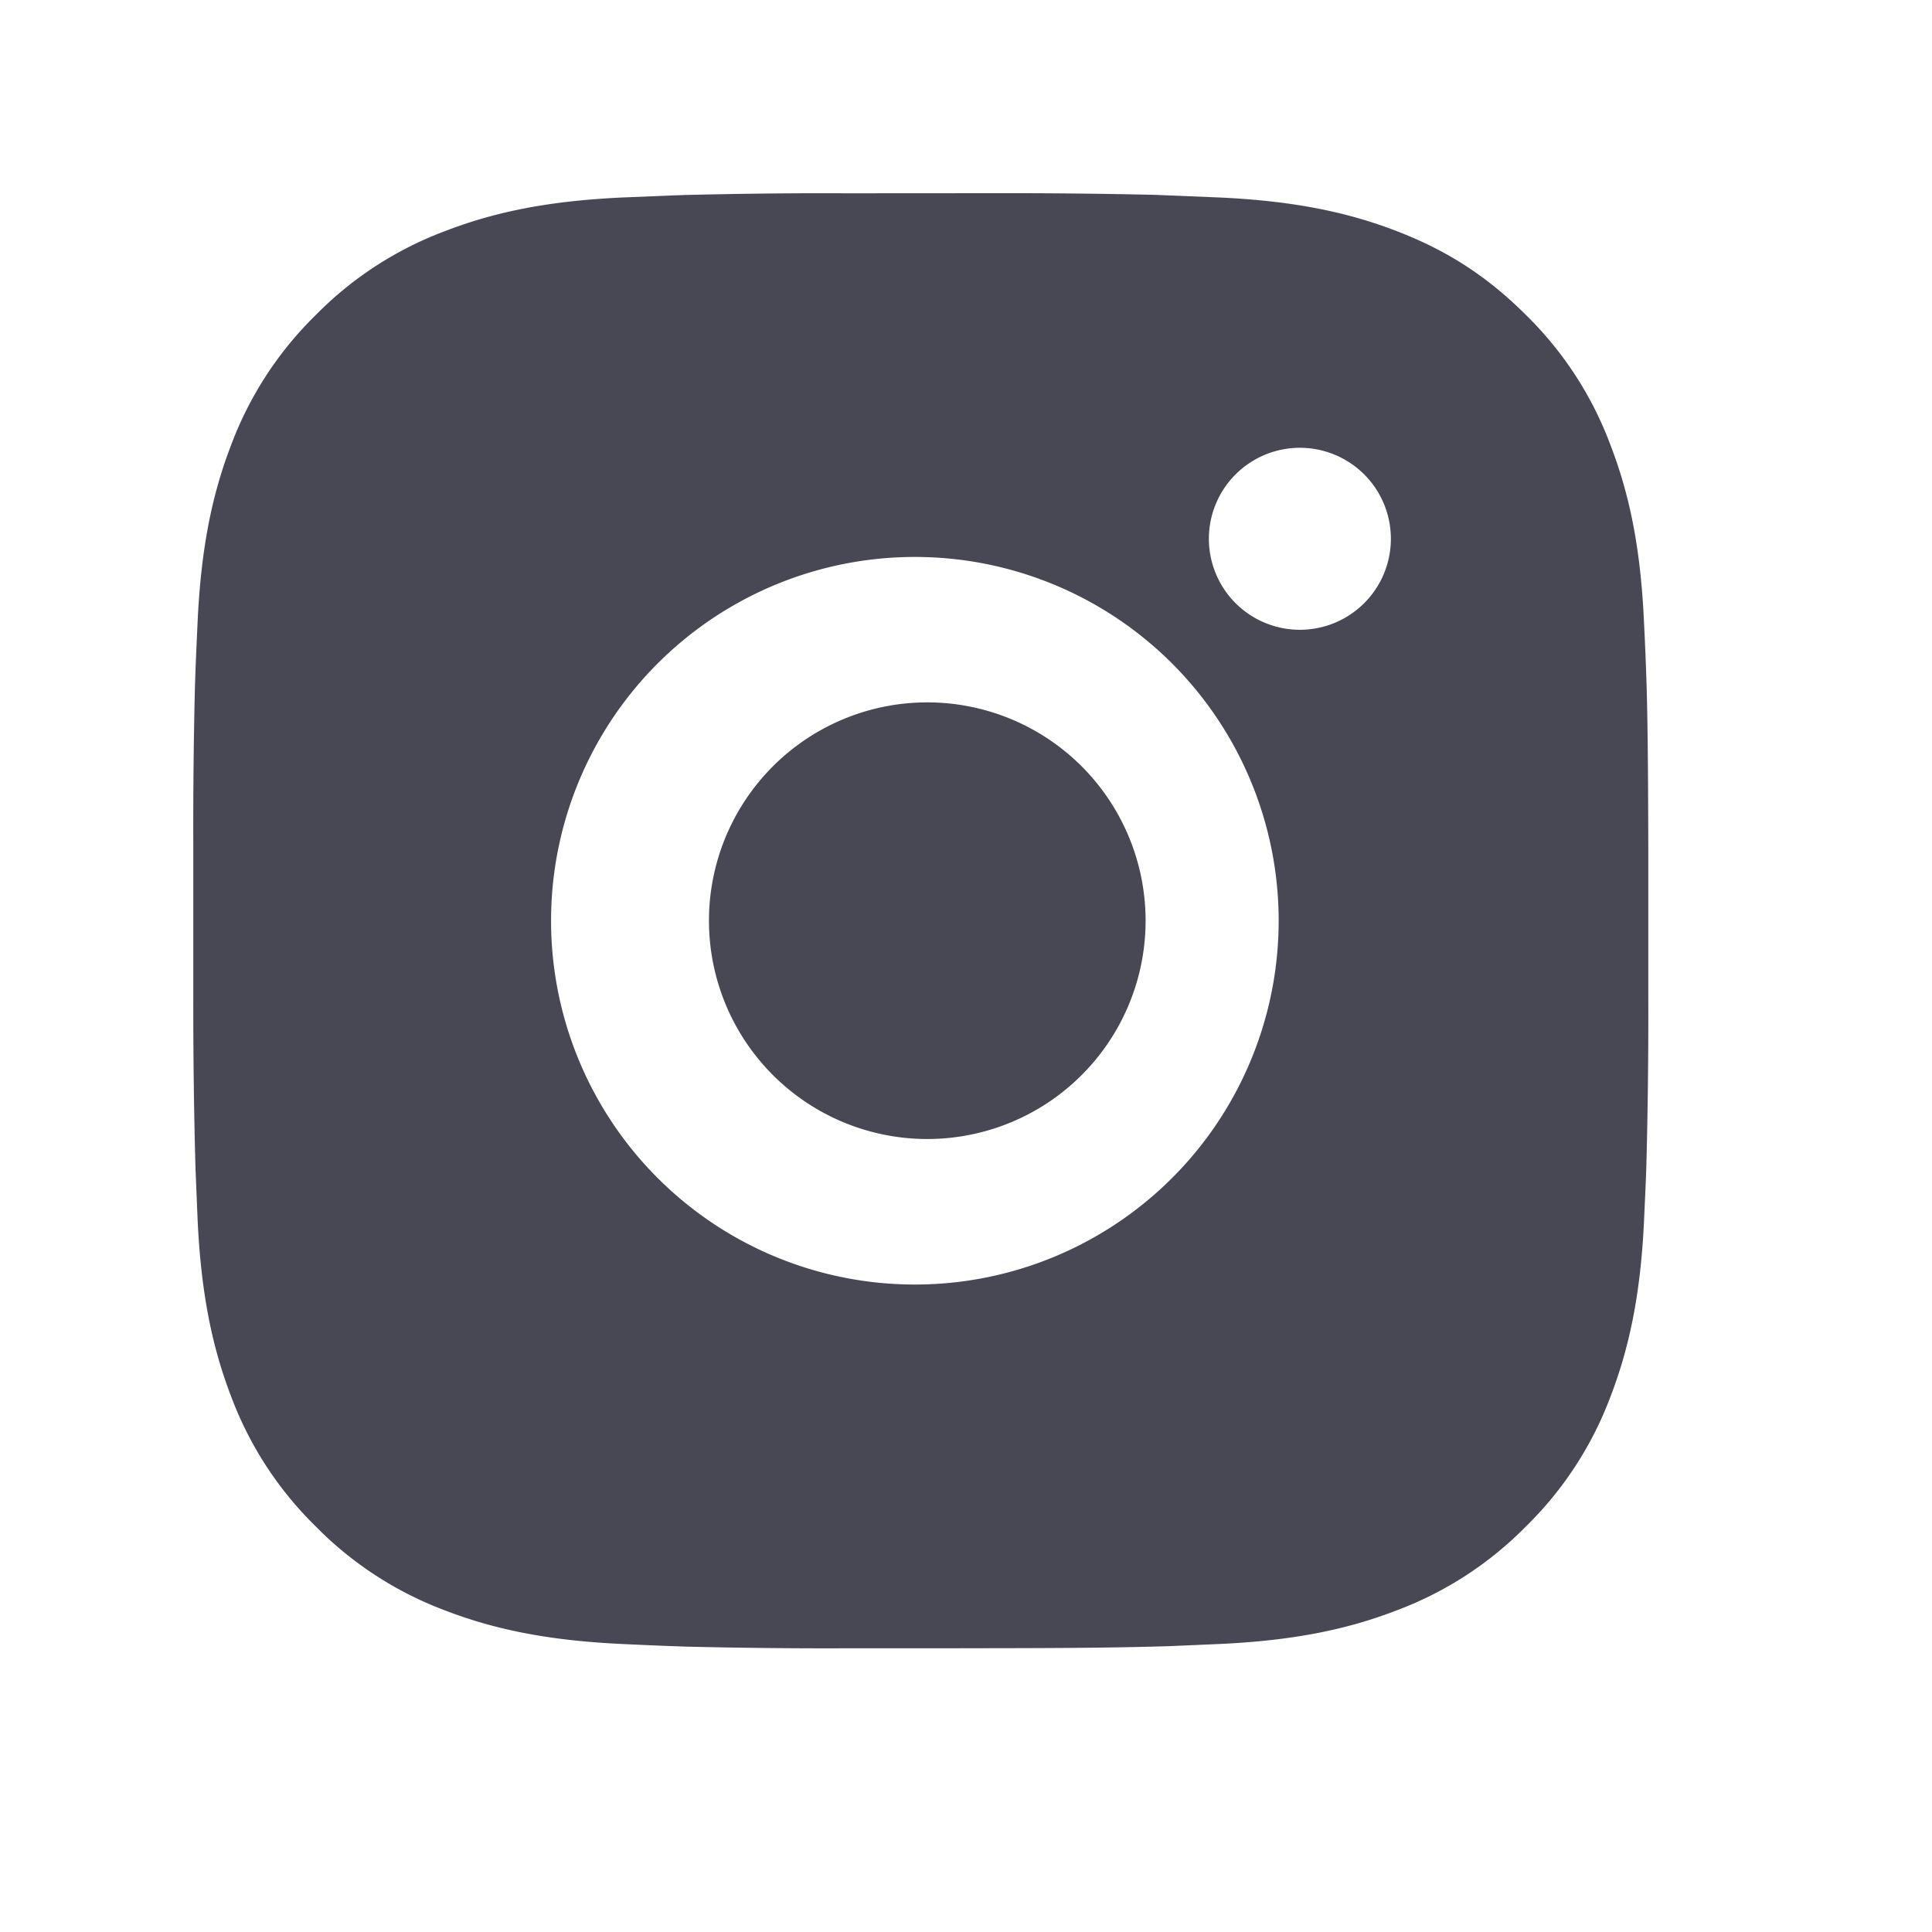 <svg xmlns="http://www.w3.org/2000/svg" width="20" height="20" fill="none"><path fill="#484854" d="M10.306 2a66.88 66.88 0 0 1 1.649.017l.146.006.536.022c.802.038 1.348.164 1.828.35.497.192.916.45 1.335.869.383.376.68.832.868 1.334.186.48.313 1.027.35 1.83.01.2.017.366.023.535l.005.146c.01.371.015.801.017 1.648v1.549a59.56 59.56 0 0 1-.017 1.648l-.004.146c-.006.17-.014.336-.023.536-.037.802-.165 1.348-.35 1.829a3.69 3.69 0 0 1-.87 1.334 3.69 3.69 0 0 1-1.334.869c-.48.186-1.026.312-1.828.35l-.536.023-.146.004c-.371.01-.801.016-1.649.017l-.562.001H8.76c-.55.002-1.1-.004-1.65-.017l-.145-.005a50.491 50.491 0 0 1-.536-.023c-.802-.038-1.349-.164-1.83-.35a3.69 3.69 0 0 1-1.333-.869 3.69 3.69 0 0 1-.87-1.334c-.185-.48-.312-1.027-.35-1.829l-.022-.536-.004-.146c-.014-.55-.02-1.099-.019-1.648V8.757a59.48 59.48 0 0 1 .017-1.648l.005-.146c.006-.17.014-.336.023-.536.038-.802.164-1.348.35-1.829a3.69 3.69 0 0 1 .87-1.334A3.69 3.69 0 0 1 4.6 2.395c.48-.186 1.026-.312 1.829-.35l.536-.022.146-.005c.55-.013 1.098-.02 1.648-.017L10.306 2Zm-.774 3.766a3.766 3.766 0 1 0 0 7.531 3.766 3.766 0 0 0 0-7.531Zm0 1.506a2.26 2.26 0 1 1 0 4.518 2.26 2.26 0 0 1 0-4.518m3.955-2.636a.942.942 0 1 0 0 1.883.942.942 0 0 0 0-1.883Z"/></svg>
